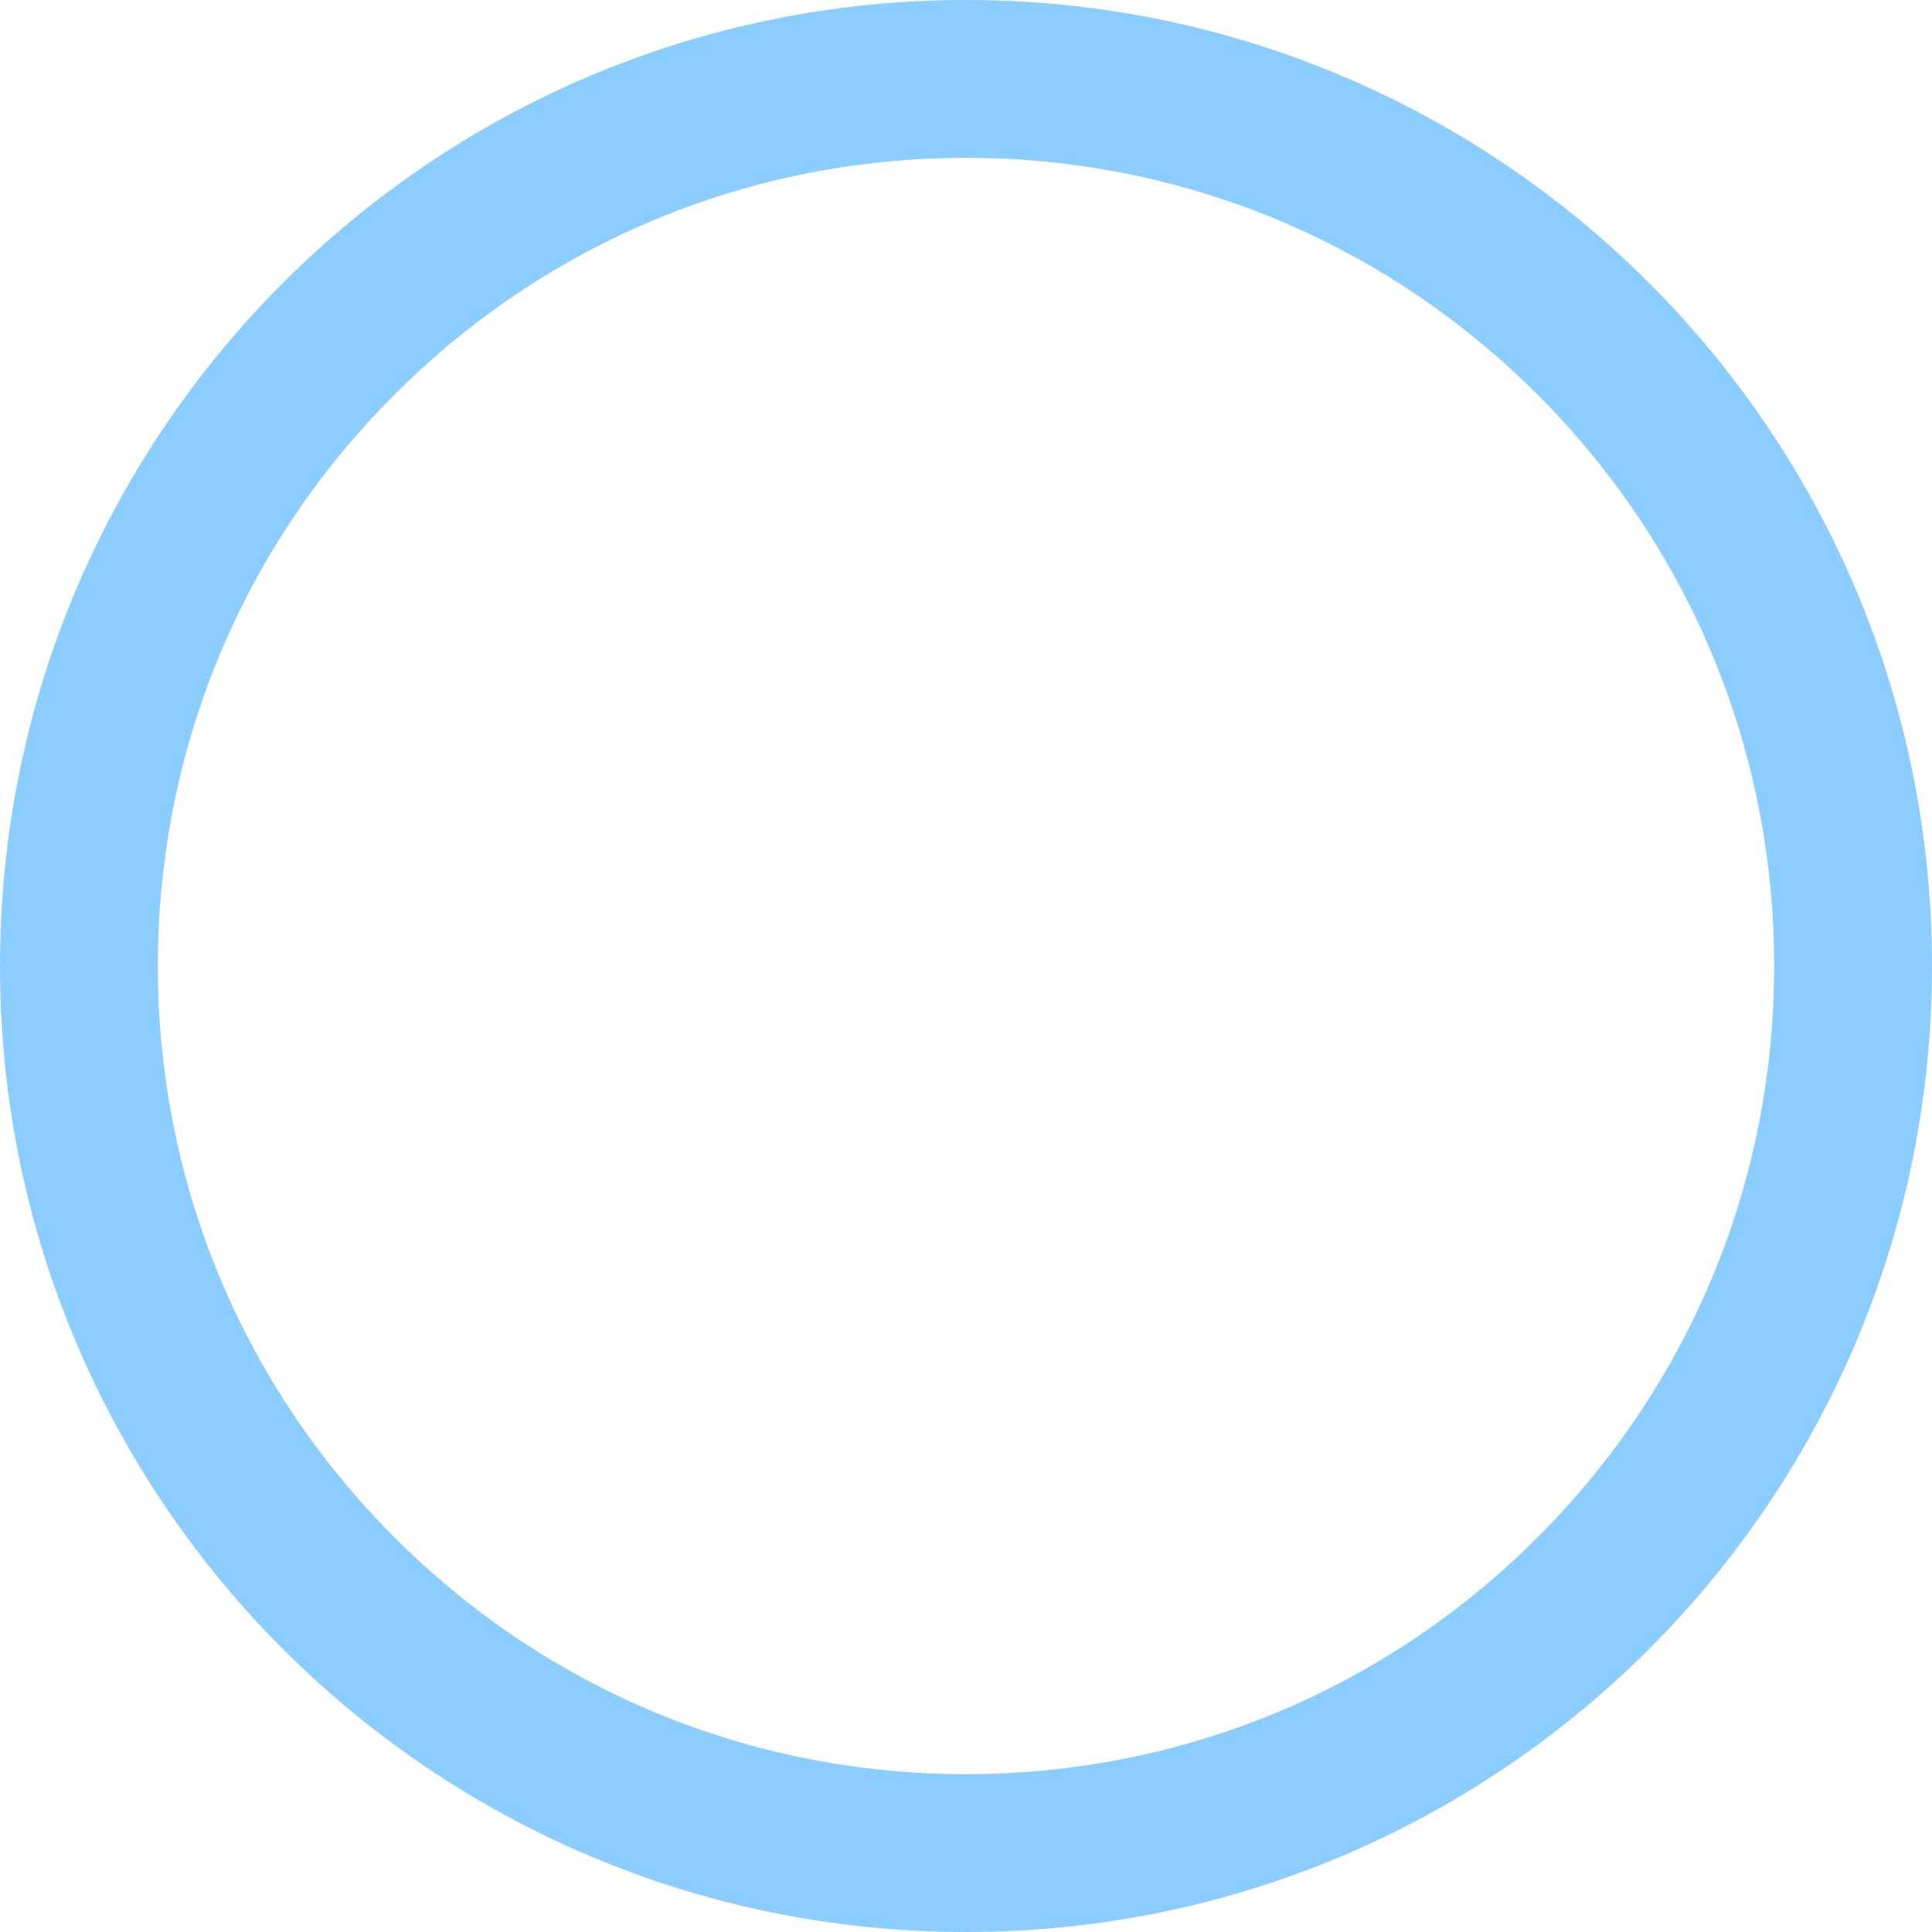 <?xml version="1.0" encoding="UTF-8"?> <svg xmlns="http://www.w3.org/2000/svg" id="_レイヤー_2" data-name="レイヤー 2" viewBox="0 0 306 306"><defs><style> .cls-1 { fill: #8ccdff; } </style></defs><g id="_レイヤー_1-2" data-name="レイヤー 1"><path class="cls-1" d="M153,25c34.19,0,66.33,13.31,90.51,37.49,24.18,24.18,37.49,56.32,37.49,90.51s-13.31,66.33-37.49,90.51c-24.18,24.18-56.32,37.49-90.51,37.49s-66.33-13.31-90.51-37.49c-24.18-24.18-37.49-56.32-37.49-90.51s13.31-66.33,37.49-90.51c24.18-24.18,56.32-37.49,90.51-37.49M153,0C68.5,0,0,68.5,0,153s68.5,153,153,153,153-68.5,153-153S237.5,0,153,0h0Z"></path></g></svg> 